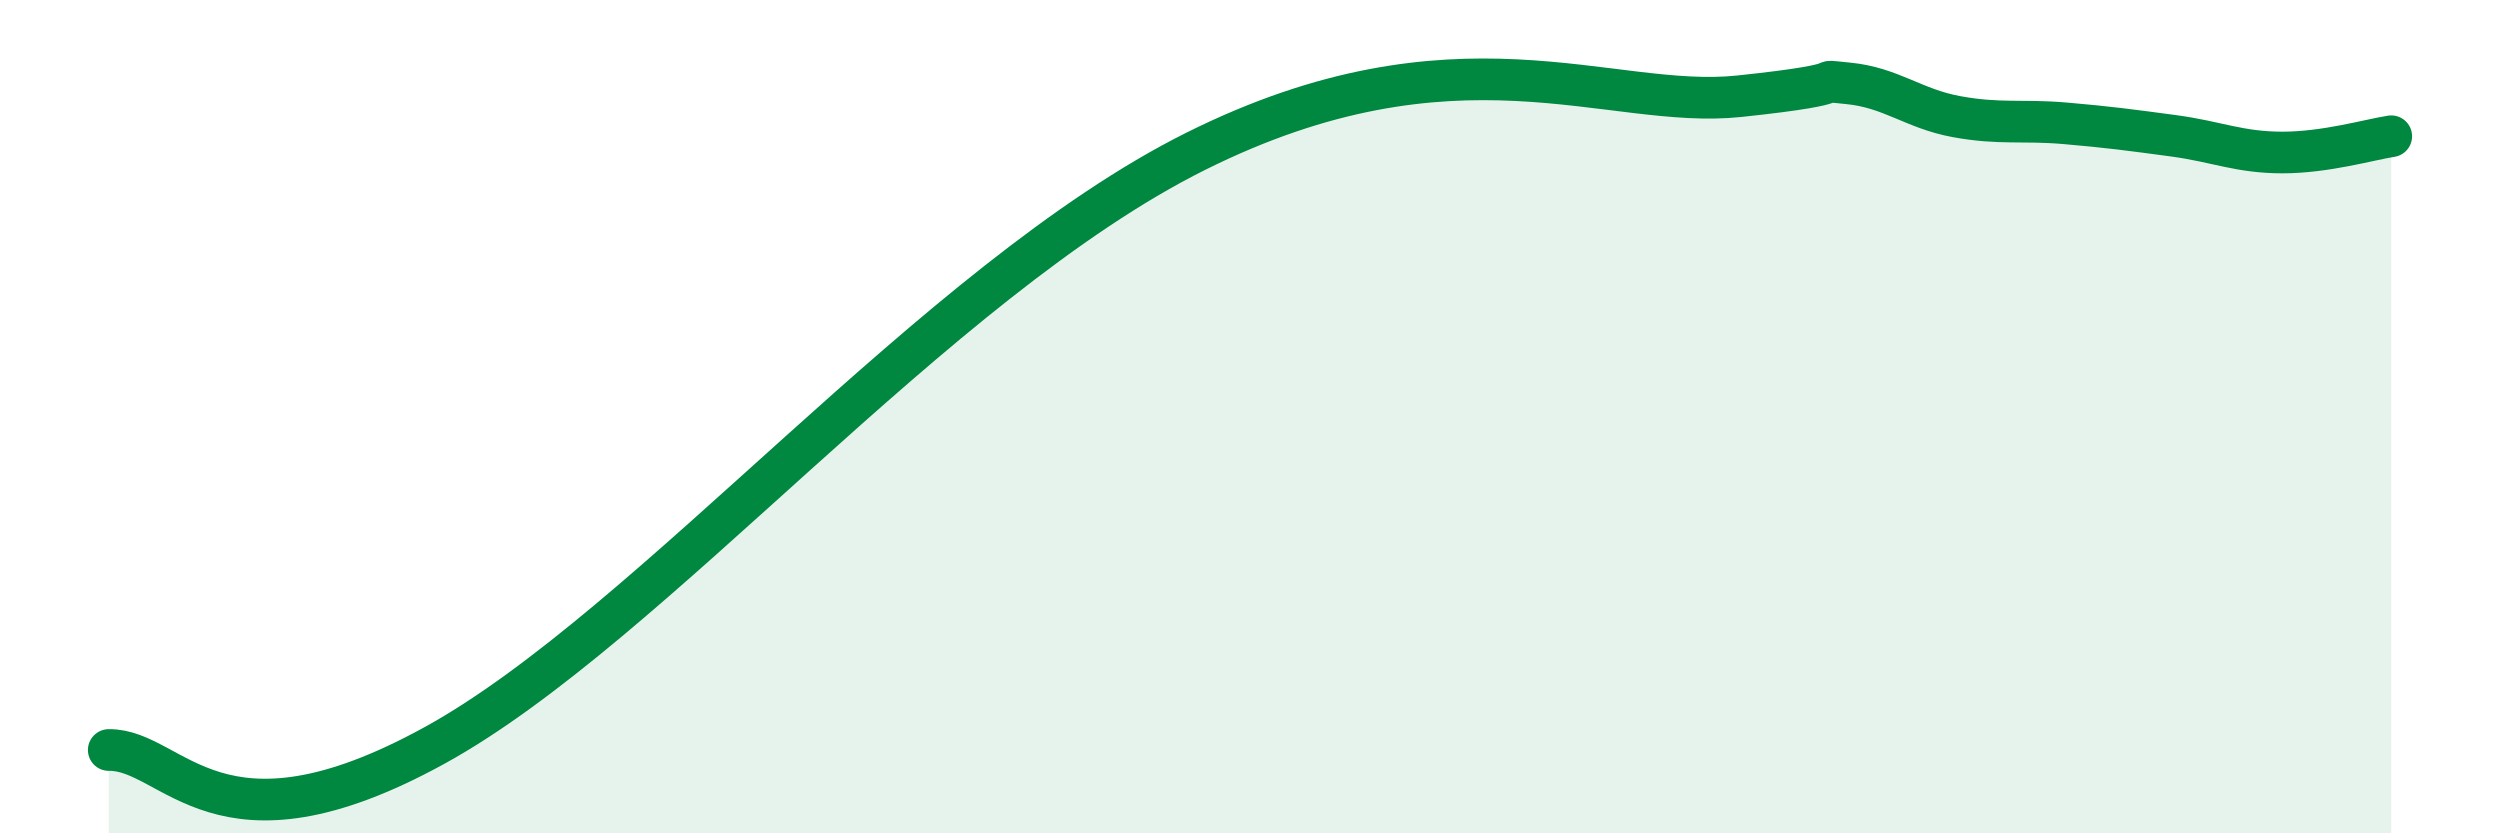 
    <svg width="60" height="20" viewBox="0 0 60 20" xmlns="http://www.w3.org/2000/svg">
      <path
        d="M 2.61,18 C 4.17,17.98 5.21,20.76 10.43,17.89 C 15.65,15.02 22.44,6.75 28.7,3.63 C 34.96,0.51 38.61,2.64 41.74,2.31 C 44.87,1.98 43.31,1.9 44.35,2 C 45.39,2.1 45.92,2.61 46.96,2.8 C 48,2.99 48.53,2.87 49.57,2.96 C 50.61,3.05 51.13,3.12 52.17,3.26 C 53.21,3.4 53.74,3.66 54.78,3.66 C 55.82,3.66 56.87,3.35 57.39,3.27L57.39 20L2.61 20Z"
        fill="#008740"
        opacity="0.1"
        stroke-linecap="round"
        stroke-linejoin="round"
      />
      <path
        d="M 2.61,18 C 4.17,17.98 5.21,20.76 10.43,17.89 C 15.65,15.02 22.44,6.75 28.7,3.63 C 34.96,0.51 38.61,2.64 41.74,2.31 C 44.87,1.98 43.31,1.9 44.35,2 C 45.39,2.1 45.92,2.61 46.96,2.8 C 48,2.99 48.53,2.87 49.57,2.96 C 50.61,3.05 51.13,3.12 52.17,3.26 C 53.21,3.4 53.74,3.66 54.78,3.66 C 55.82,3.66 56.87,3.35 57.39,3.27"
        stroke="#008740"
        stroke-width="1"
        fill="none"
        stroke-linecap="round"
        stroke-linejoin="round"
      />
    </svg>
  
